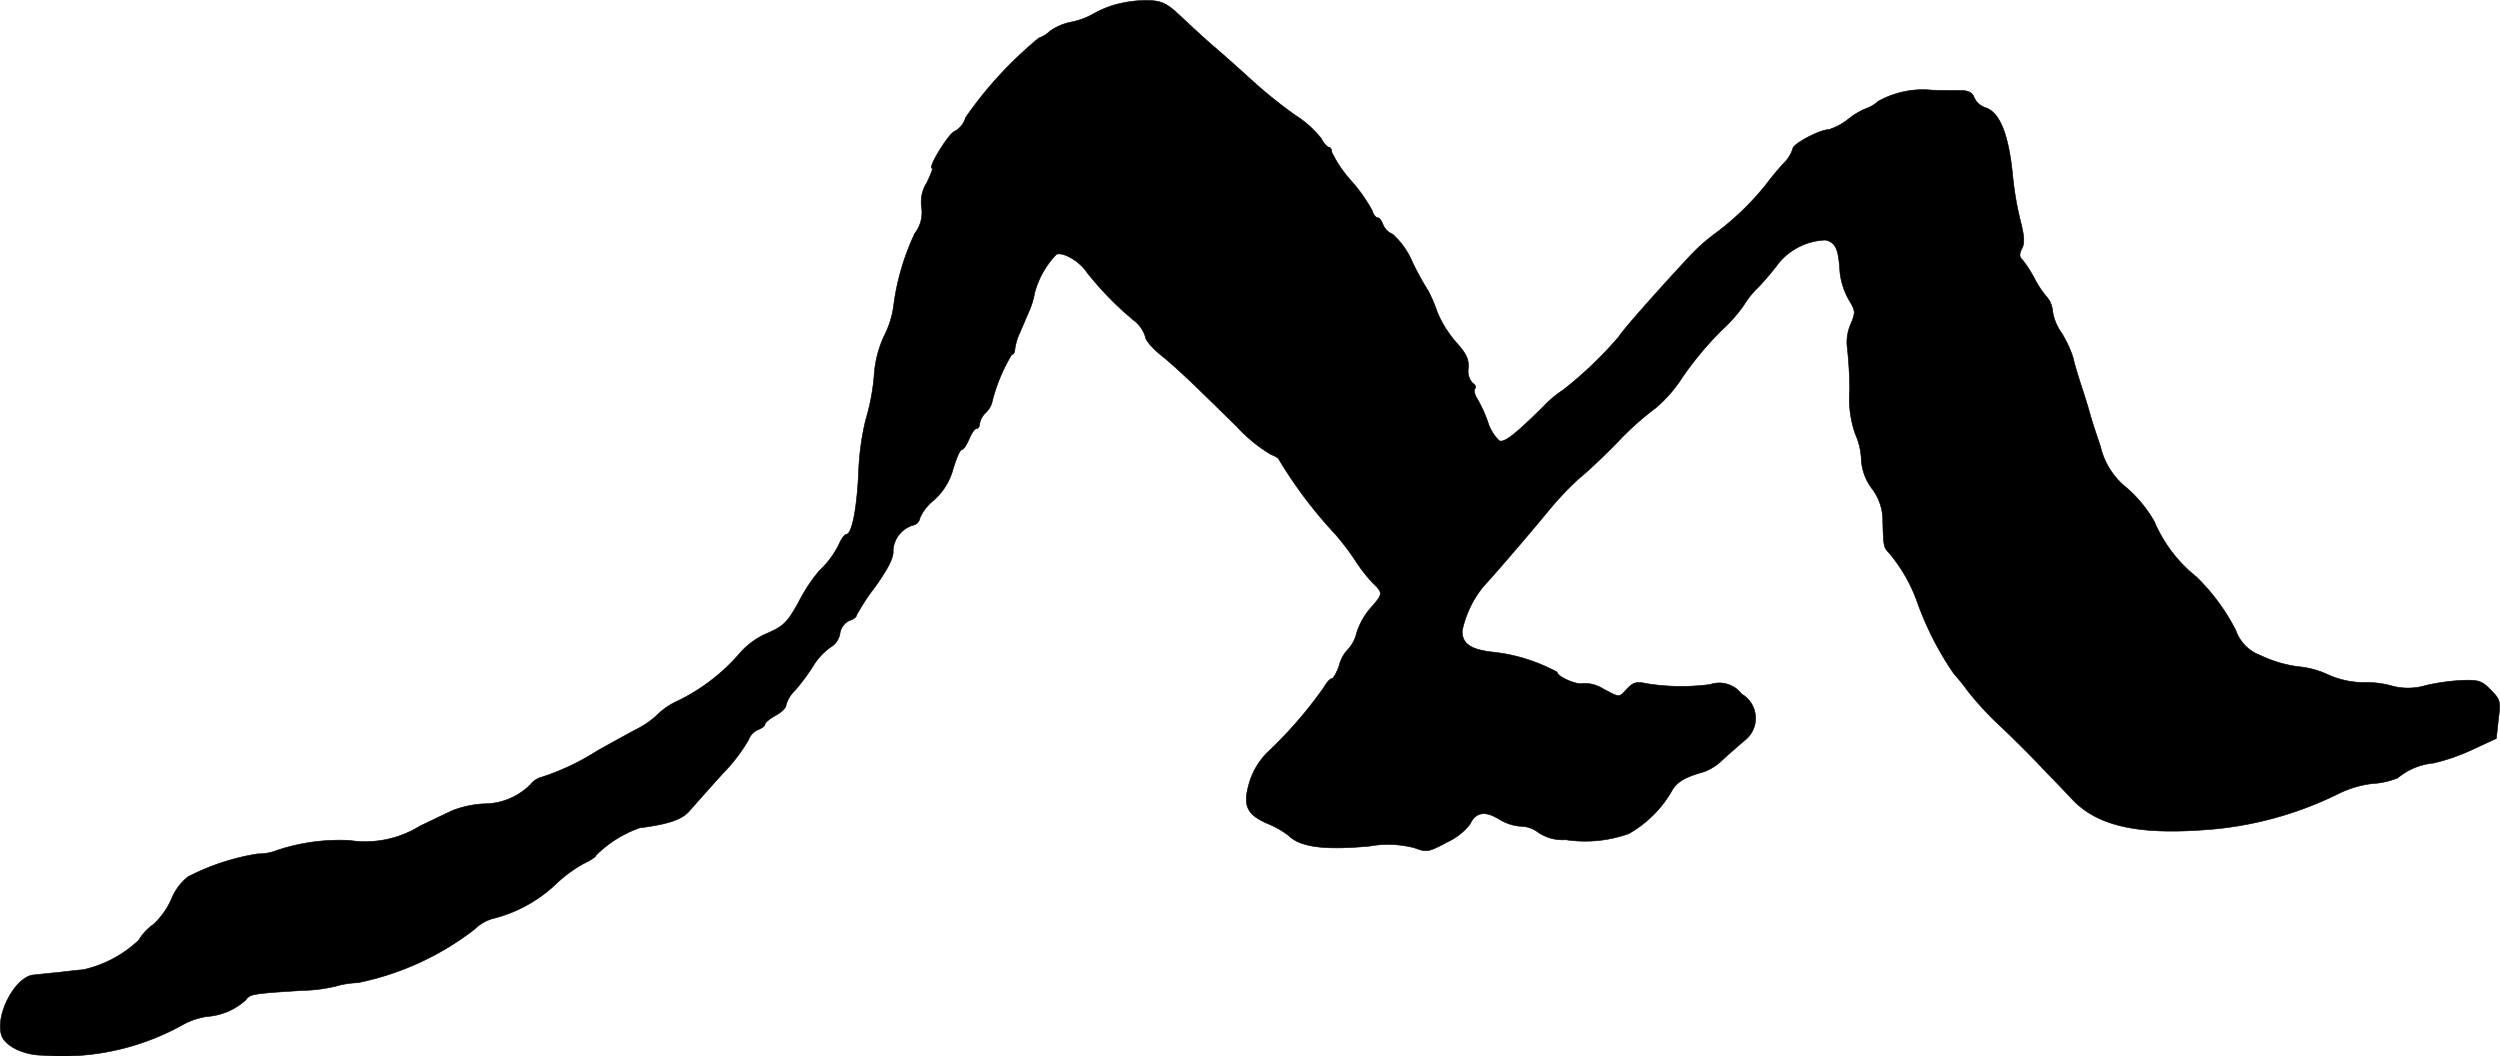 <?xml version="1.0" encoding="UTF-8"?>
<svg xmlns="http://www.w3.org/2000/svg"
     version="1.1"
     width="15.176mm"
     height="6.413mm"
     viewBox="0 0 43.02 18.177">
   <defs>
      <style type="text/css"><![CDATA[
      .a {
        stroke: #000;
        stroke-linecap: round;
        stroke-linejoin: round;
        stroke-width: 0.01px;
      }
    ]]></style>
   </defs>
   <path class="a"
         d="M19.22.072a1.685,1.685,0,0,0-.424.176A1.306,1.306,0,0,1,18.421.381a.927.927,0,0,0-.357.157.525.525,0,0,1-.188.115A6.764,6.764,0,0,0,16.616,2.022a.387.387,0,0,1-.188.236c-.103.036-.472.636-.388.636.018,0-.024.109-.091.248a.623.623,0,0,0-.091.424.589.589,0,0,1-.115.448,4.144,4.144,0,0,0-.369,1.272,1.635,1.635,0,0,1-.164.503,1.917,1.917,0,0,0-.17.697,3.752,3.752,0,0,1-.145.745,4.558,4.558,0,0,0-.121.909c-.03.624-.115,1.054-.212,1.054-.024,0-.079.067-.115.151a1.562,1.562,0,0,1-.351.478,2.849,2.849,0,0,0-.351.533c-.194.351-.26.418-.539.539a1.319,1.319,0,0,0-.497.369,3.322,3.322,0,0,1-1.054.8,1.175,1.175,0,0,0-.351.242,1.485,1.485,0,0,1-.376.254c-.176.097-.478.26-.666.369a4.132,4.132,0,0,1-.939.442.373.373,0,0,0-.194.127,1.127,1.127,0,0,1-.8.333,1.775,1.775,0,0,0-.527.109c-.097.042-.357.17-.575.273a1.782,1.782,0,0,1-1.211.248,3.416,3.416,0,0,0-1.248.17.861.861,0,0,1-.333.061,3.949,3.949,0,0,0-1.199.394.927.927,0,0,0-.285.382,1.303,1.303,0,0,1-.309.436.895.895,0,0,0-.254.273,2.032,2.032,0,0,1-.957.509c-.097.006-.291.03-.442.048-.151.012-.339.036-.418.042-.303.036-.642.654-.551,1.018.042.188.363.357.697.363a4.26,4.26,0,0,0,2.411-.515,1.243,1.243,0,0,1,.436-.151,1.106,1.106,0,0,0,.666-.285c.073-.103.115-.109.987-.164a2.625,2.625,0,0,0,.563-.073A1.531,1.531,0,0,1,6.156,16.91a4.859,4.859,0,0,0,2.011-.921.724.724,0,0,1,.357-.194,2.441,2.441,0,0,0,1.066-.606,2.278,2.278,0,0,1,.472-.339c.103-.048.194-.109.194-.133a2.002,2.002,0,0,1,.751-.472c.515-.067.739-.145.872-.309.079-.091.327-.369.545-.612a2.973,2.973,0,0,0,.454-.588.315.315,0,0,1,.17-.182c.061-.024.115-.061.115-.091s.085-.097.182-.151c.103-.055.182-.133.182-.182a.547.547,0,0,1,.151-.248,3.353,3.353,0,0,0,.315-.424,1.112,1.112,0,0,1,.297-.321.334.334,0,0,0,.164-.236.288.288,0,0,1,.164-.224c.067-.018.121-.061.121-.091a3.603,3.603,0,0,1,.327-.497c.23-.327.315-.503.303-.618a.48.48,0,0,1,.351-.436.147.147,0,0,0,.109-.121.809.809,0,0,1,.242-.309,1.105,1.105,0,0,0,.333-.545c.055-.176.115-.321.145-.321s.085-.085.127-.182c.042-.103.097-.182.127-.182s.055-.036.055-.085a.354.354,0,0,1,.109-.194.379.379,0,0,0,.103-.17,2.934,2.934,0,0,1,.339-.824c.03,0,.055-.042.055-.091a.982.982,0,0,1,.085-.285c.048-.109.121-.285.164-.382a1.356,1.356,0,0,0,.091-.303,1.518,1.518,0,0,1,.376-.666c.121-.042.4.121.527.315a5.445,5.445,0,0,0,.806.824.555.555,0,0,1,.194.273c0,.061.127.212.291.339.157.127.406.357.557.503s.478.466.727.709a2.568,2.568,0,0,0,.594.485c.073.024.133.067.133.085a7.725,7.725,0,0,0,.969,1.284,4.266,4.266,0,0,1,.345.454,2.707,2.707,0,0,0,.297.382c.182.176.182.188-.036.436a1.207,1.207,0,0,0-.242.436.609.609,0,0,1-.145.273.606.606,0,0,0-.151.273c-.042.127-.103.23-.127.23-.03,0-.091.067-.133.145a7.328,7.328,0,0,1-.939,1.09,1.243,1.243,0,0,0-.345.545c-.121.4-.055.557.309.715a1.573,1.573,0,0,1,.363.206c.2.2.624.254,1.393.182a1.81,1.81,0,0,1,.775.03c.206.079.242.073.557-.097a1.055,1.055,0,0,0,.4-.315c.091-.2.254-.23.491-.085a.836.836,0,0,0,.388.127.495.495,0,0,1,.291.103.745.745,0,0,0,.472.127,2.237,2.237,0,0,0,1.084-.103,1.98,1.98,0,0,0,.727-.709c.091-.176.224-.26.569-.357a.898.898,0,0,0,.315-.2c.097-.091.267-.236.369-.327a.482.482,0,0,0-.036-.812.48.48,0,0,0-.539-.164,3.752,3.752,0,0,1-1.078-.012c-.194-.042-.248-.024-.351.085-.145.157-.121.157-.418,0a.596.596,0,0,0-.339-.091c-.097.036-.448-.115-.448-.194a2.976,2.976,0,0,0-1.108-.345c-.382-.042-.527-.145-.527-.363a1.794,1.794,0,0,1,.363-.763c.17-.182.745-.848,1.114-1.296a5.509,5.509,0,0,1,.551-.581c.103-.079.394-.351.648-.612a5.076,5.076,0,0,1,.648-.581,2.309,2.309,0,0,0,.466-.533,5.83,5.83,0,0,1,.666-.8,2.636,2.636,0,0,0,.388-.436,1.541,1.541,0,0,1,.26-.321,5.353,5.353,0,0,0,.351-.418A1.094,1.094,0,0,1,31.413,4.13c.176.042.224.151.248.545a1.234,1.234,0,0,0,.151.478c.121.2.121.218.03.436a.77.77,0,0,0-.055.388,6.811,6.811,0,0,1,.042.733,1.842,1.842,0,0,0,.097.757,1.184,1.184,0,0,1,.103.436.91.91,0,0,0,.188.509.908.908,0,0,1,.182.563c.012.436.018.442.103.533A2.735,2.735,0,0,1,33,10.381a5.327,5.327,0,0,0,.618,1.205,3.91,3.91,0,0,1,.248.309,5.349,5.349,0,0,0,.563.606c.242.23.563.551.715.715.151.157.394.406.527.551.454.466,1.181.612,2.447.497a6.139,6.139,0,0,0,2.144-.618,1.796,1.796,0,0,1,.569-.164,1.323,1.323,0,0,0,.43-.097,1.117,1.117,0,0,1,.612-.254,3.391,3.391,0,0,0,.69-.242l.394-.182.036-.333c.042-.309.03-.339-.133-.503-.151-.157-.212-.176-.503-.164a3.649,3.649,0,0,0-.606.085,1.074,1.074,0,0,1-.606.006,1.577,1.577,0,0,0-.424-.055,1.526,1.526,0,0,1-.697-.151,1.568,1.568,0,0,0-.472-.121,2.154,2.154,0,0,1-.654-.194.708.708,0,0,1-.424-.43,3.518,3.518,0,0,0-.678-.921,2.444,2.444,0,0,1-.727-.957A2.243,2.243,0,0,0,36.604,8.4a1.281,1.281,0,0,1-.46-.721c-.085-.248-.164-.497-.176-.545s-.073-.254-.139-.454-.139-.442-.157-.533a1.981,1.981,0,0,0-.2-.424.852.852,0,0,1-.151-.376.423.423,0,0,0-.103-.242,1.671,1.671,0,0,1-.218-.333,2.23,2.23,0,0,0-.188-.291c-.067-.061-.067-.109-.018-.206.048-.091.042-.206-.024-.466a5.392,5.392,0,0,1-.133-.763c-.067-.715-.218-1.108-.466-1.193a.326.326,0,0,1-.2-.176c-.03-.085-.097-.121-.23-.121-.109,0-.327,0-.497-.006a1.571,1.571,0,0,0-.927.194.597.597,0,0,1-.2.121,1.167,1.167,0,0,0-.309.182,1.037,1.037,0,0,1-.339.182c-.157,0-.618.248-.618.327a.632.632,0,0,1-.164.26,4.437,4.437,0,0,0-.291.351,4.722,4.722,0,0,1-.878.848,3.124,3.124,0,0,0-.454.406c-.581.624-1.151,1.272-1.205,1.369a6.723,6.723,0,0,1-.963.921,1.85,1.85,0,0,0-.339.285c-.478.472-.666.624-.757.588a.751.751,0,0,1-.194-.315,2.268,2.268,0,0,0-.188-.412c-.042-.067-.061-.145-.036-.17s.006-.067-.042-.097a.305.305,0,0,1-.073-.254c.012-.157-.036-.254-.206-.442a1.92,1.92,0,0,1-.327-.521,2.52,2.52,0,0,0-.157-.369,4.666,4.666,0,0,1-.273-.497,1.351,1.351,0,0,0-.339-.478.301.301,0,0,1-.17-.176c-.024-.061-.061-.109-.091-.109s-.073-.055-.091-.121a2.783,2.783,0,0,0-.369-.521,2.095,2.095,0,0,1-.327-.485c0-.048-.024-.085-.048-.085-.03,0-.091-.067-.133-.151a1.824,1.824,0,0,0-.448-.4,8.136,8.136,0,0,1-.739-.594c-.206-.188-.485-.436-.618-.551-.139-.115-.394-.351-.569-.515-.279-.267-.357-.303-.594-.315A2.099,2.099,0,0,0,19.22.072Z"/>
</svg>
